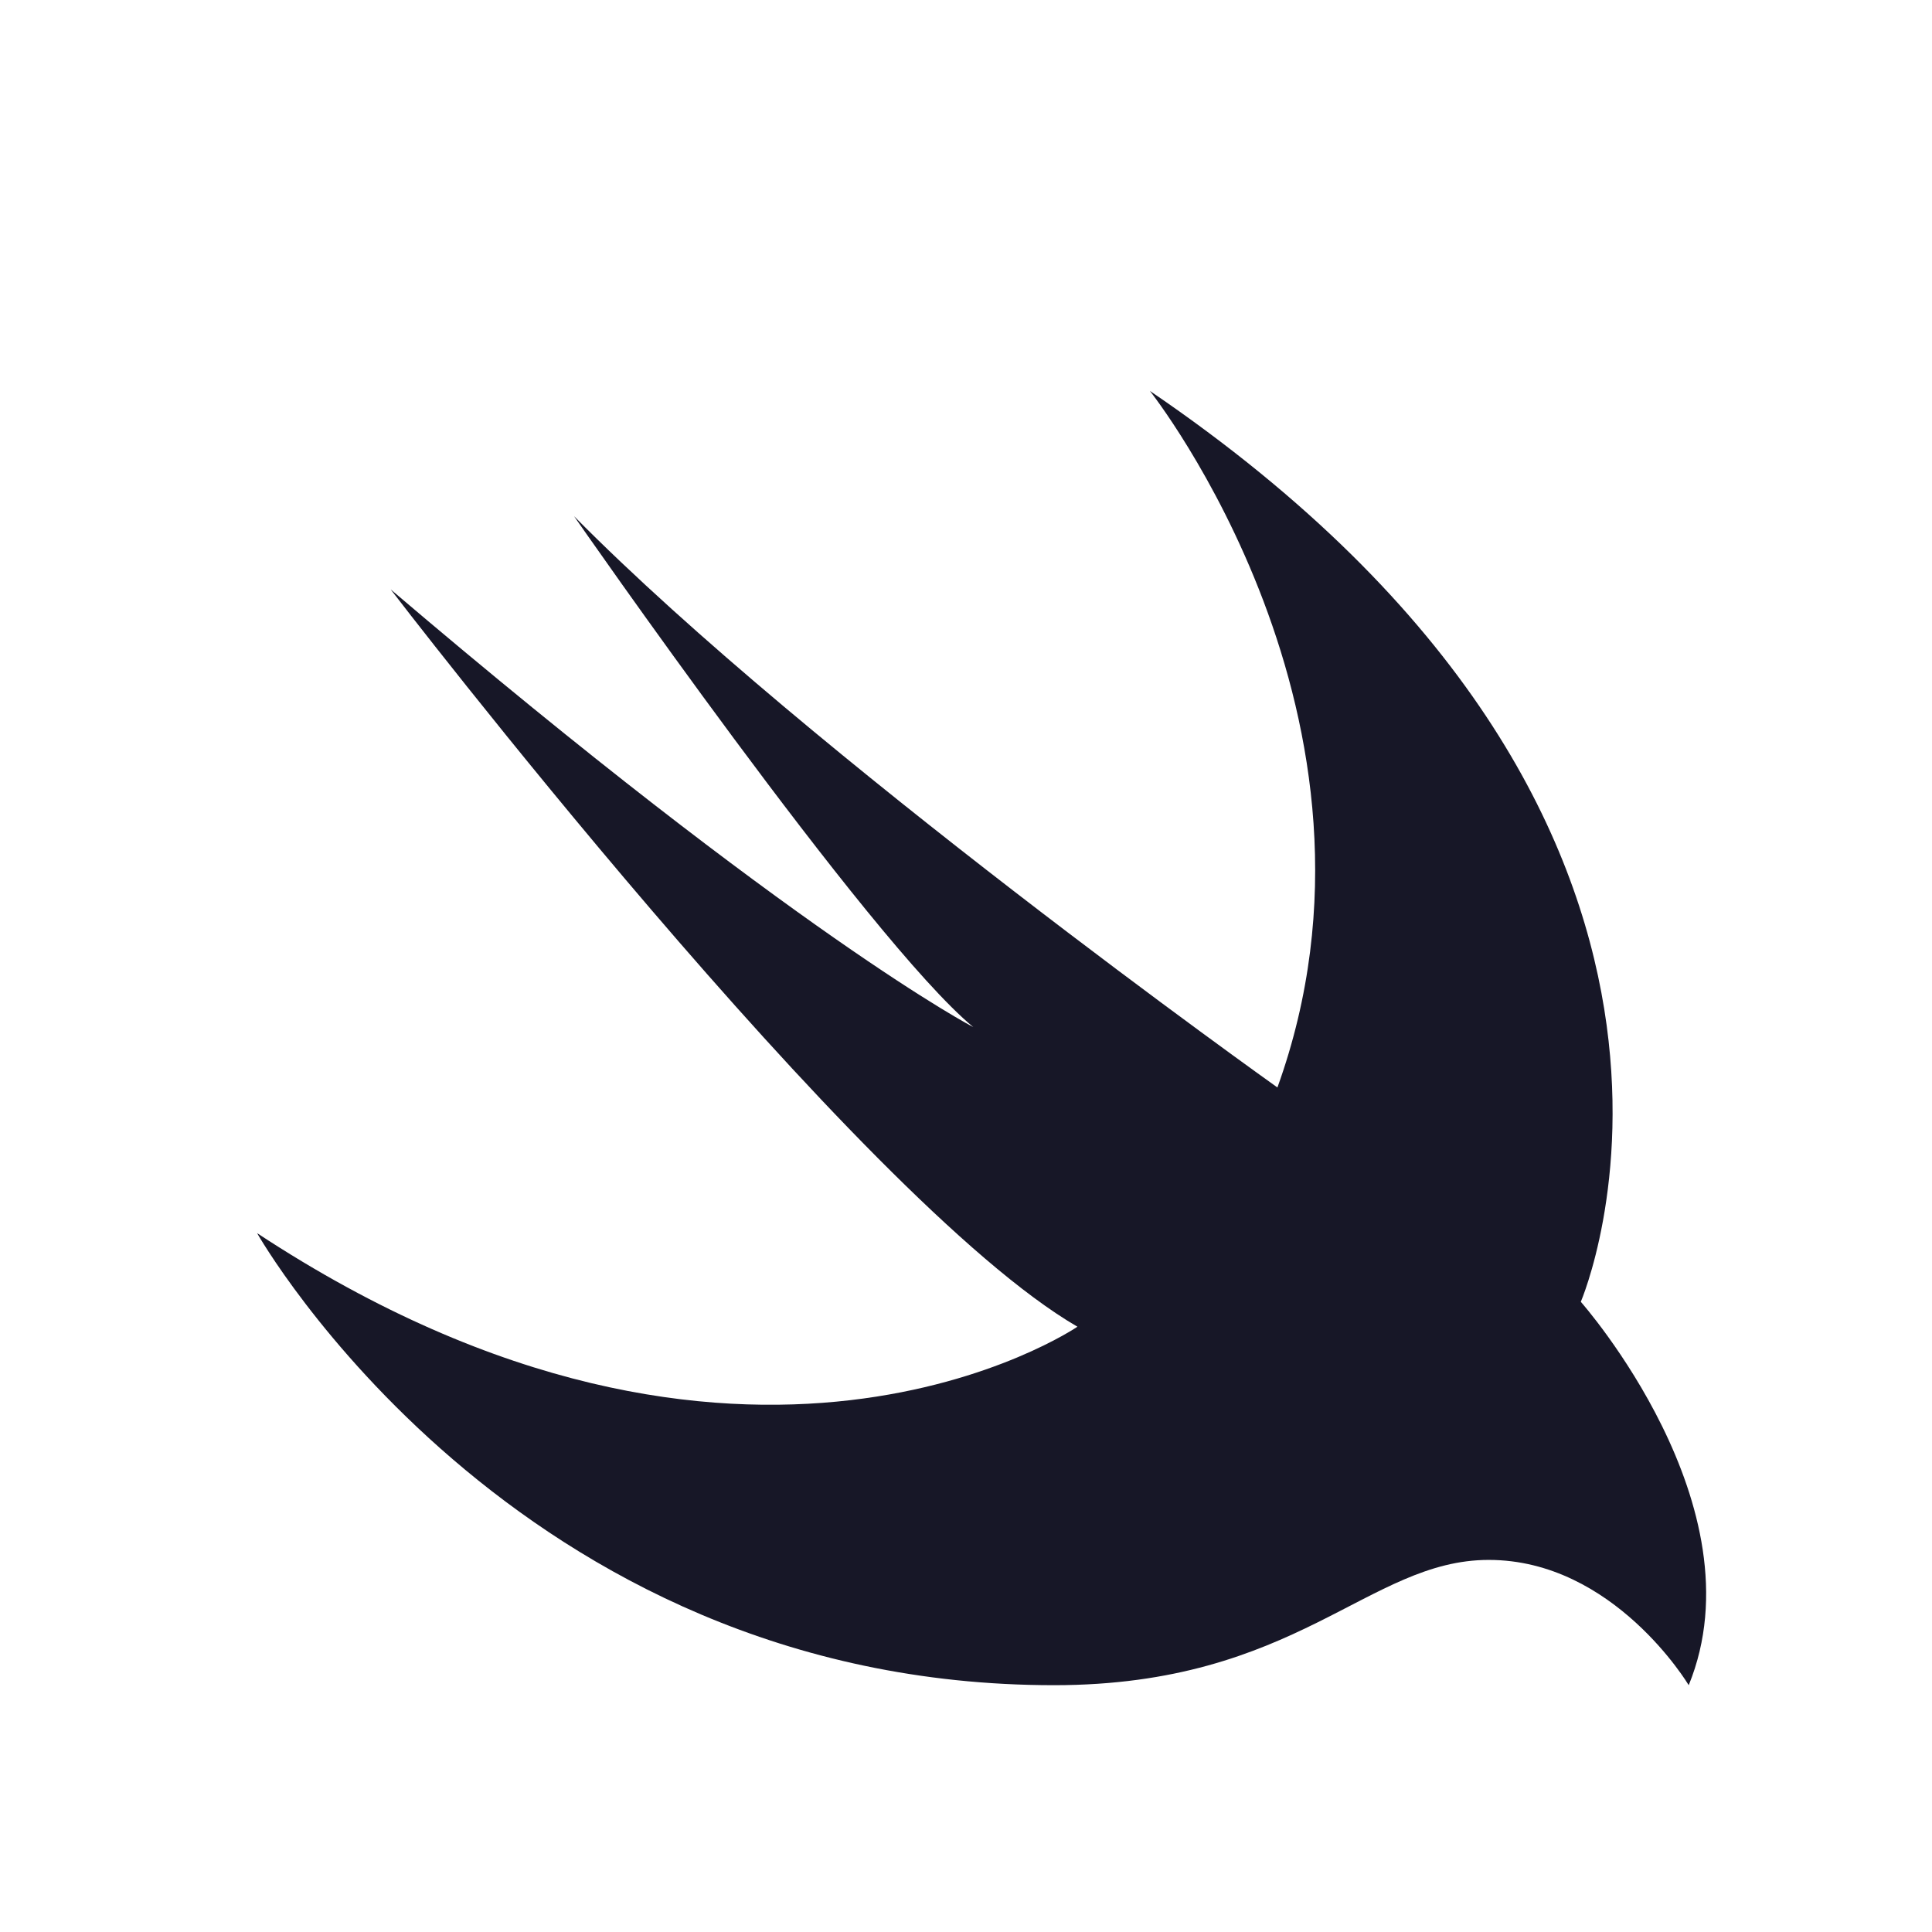 <svg width="167" height="167" viewBox="0 0 167 167" fill="none" xmlns="http://www.w3.org/2000/svg">
<g clip-path="url(#clip0_1_1496)" filter="url(#filter0_i_1_1496)">
<g filter="url(#filter1_i_1_1496)">
<path d="M94.394 24.789C149.452 62.234 131.643 103.527 131.643 103.527C131.643 103.527 147.299 121.205 140.971 136.666C140.971 136.666 134.513 125.837 123.684 125.837C113.247 125.837 107.115 136.666 86.109 136.666C39.336 136.666 17.222 97.591 17.222 97.591C59.363 125.315 88.132 105.68 88.132 105.68C69.148 94.655 28.768 41.946 28.768 41.946C63.93 71.888 79.129 79.782 79.129 79.782C70.062 72.28 44.62 35.618 44.62 35.618C64.973 56.232 105.419 85 105.419 85C116.9 53.166 94.394 24.789 94.394 24.789Z" fill="#171727"/>
</g>
</g>
<defs>
<filter id="filter0_i_1_1496" x="0" y="0" width="167" height="171" filterUnits="userSpaceOnUse" color-interpolation-filters="sRGB">
<feFlood flood-opacity="0" result="BackgroundImageFix"/>
<feBlend mode="normal" in="SourceGraphic" in2="BackgroundImageFix" result="shape"/>
<feColorMatrix in="SourceAlpha" type="matrix" values="0 0 0 0 0 0 0 0 0 0 0 0 0 0 0 0 0 0 127 0" result="hardAlpha"/>
<feOffset dy="4"/>
<feGaussianBlur stdDeviation="2"/>
<feComposite in2="hardAlpha" operator="arithmetic" k2="-1" k3="1"/>
<feColorMatrix type="matrix" values="0 0 0 0 0 0 0 0 0 0 0 0 0 0 0 0 0 0 0.25 0"/>
<feBlend mode="normal" in2="shape" result="effect1_innerShadow_1_1496"/>
</filter>
<filter id="filter1_i_1_1496" x="17.222" y="24.789" width="130.256" height="116.877" filterUnits="userSpaceOnUse" color-interpolation-filters="sRGB">
<feFlood flood-opacity="0" result="BackgroundImageFix"/>
<feBlend mode="normal" in="SourceGraphic" in2="BackgroundImageFix" result="shape"/>
<feColorMatrix in="SourceAlpha" type="matrix" values="0 0 0 0 0 0 0 0 0 0 0 0 0 0 0 0 0 0 127 0" result="hardAlpha"/>
<feOffset dx="5" dy="5"/>
<feGaussianBlur stdDeviation="5"/>
<feComposite in2="hardAlpha" operator="arithmetic" k2="-1" k3="1"/>
<feColorMatrix type="matrix" values="0 0 0 0 0 0 0 0 0 0 0 0 0 0 0 0 0 0 0.25 0"/>
<feBlend mode="normal" in2="shape" result="effect1_innerShadow_1_1496"/>
</filter>
<clipPath id="clip0_1_1496">
<rect width="167" height="167" fill="white"/>
</clipPath>
</defs>
</svg>

